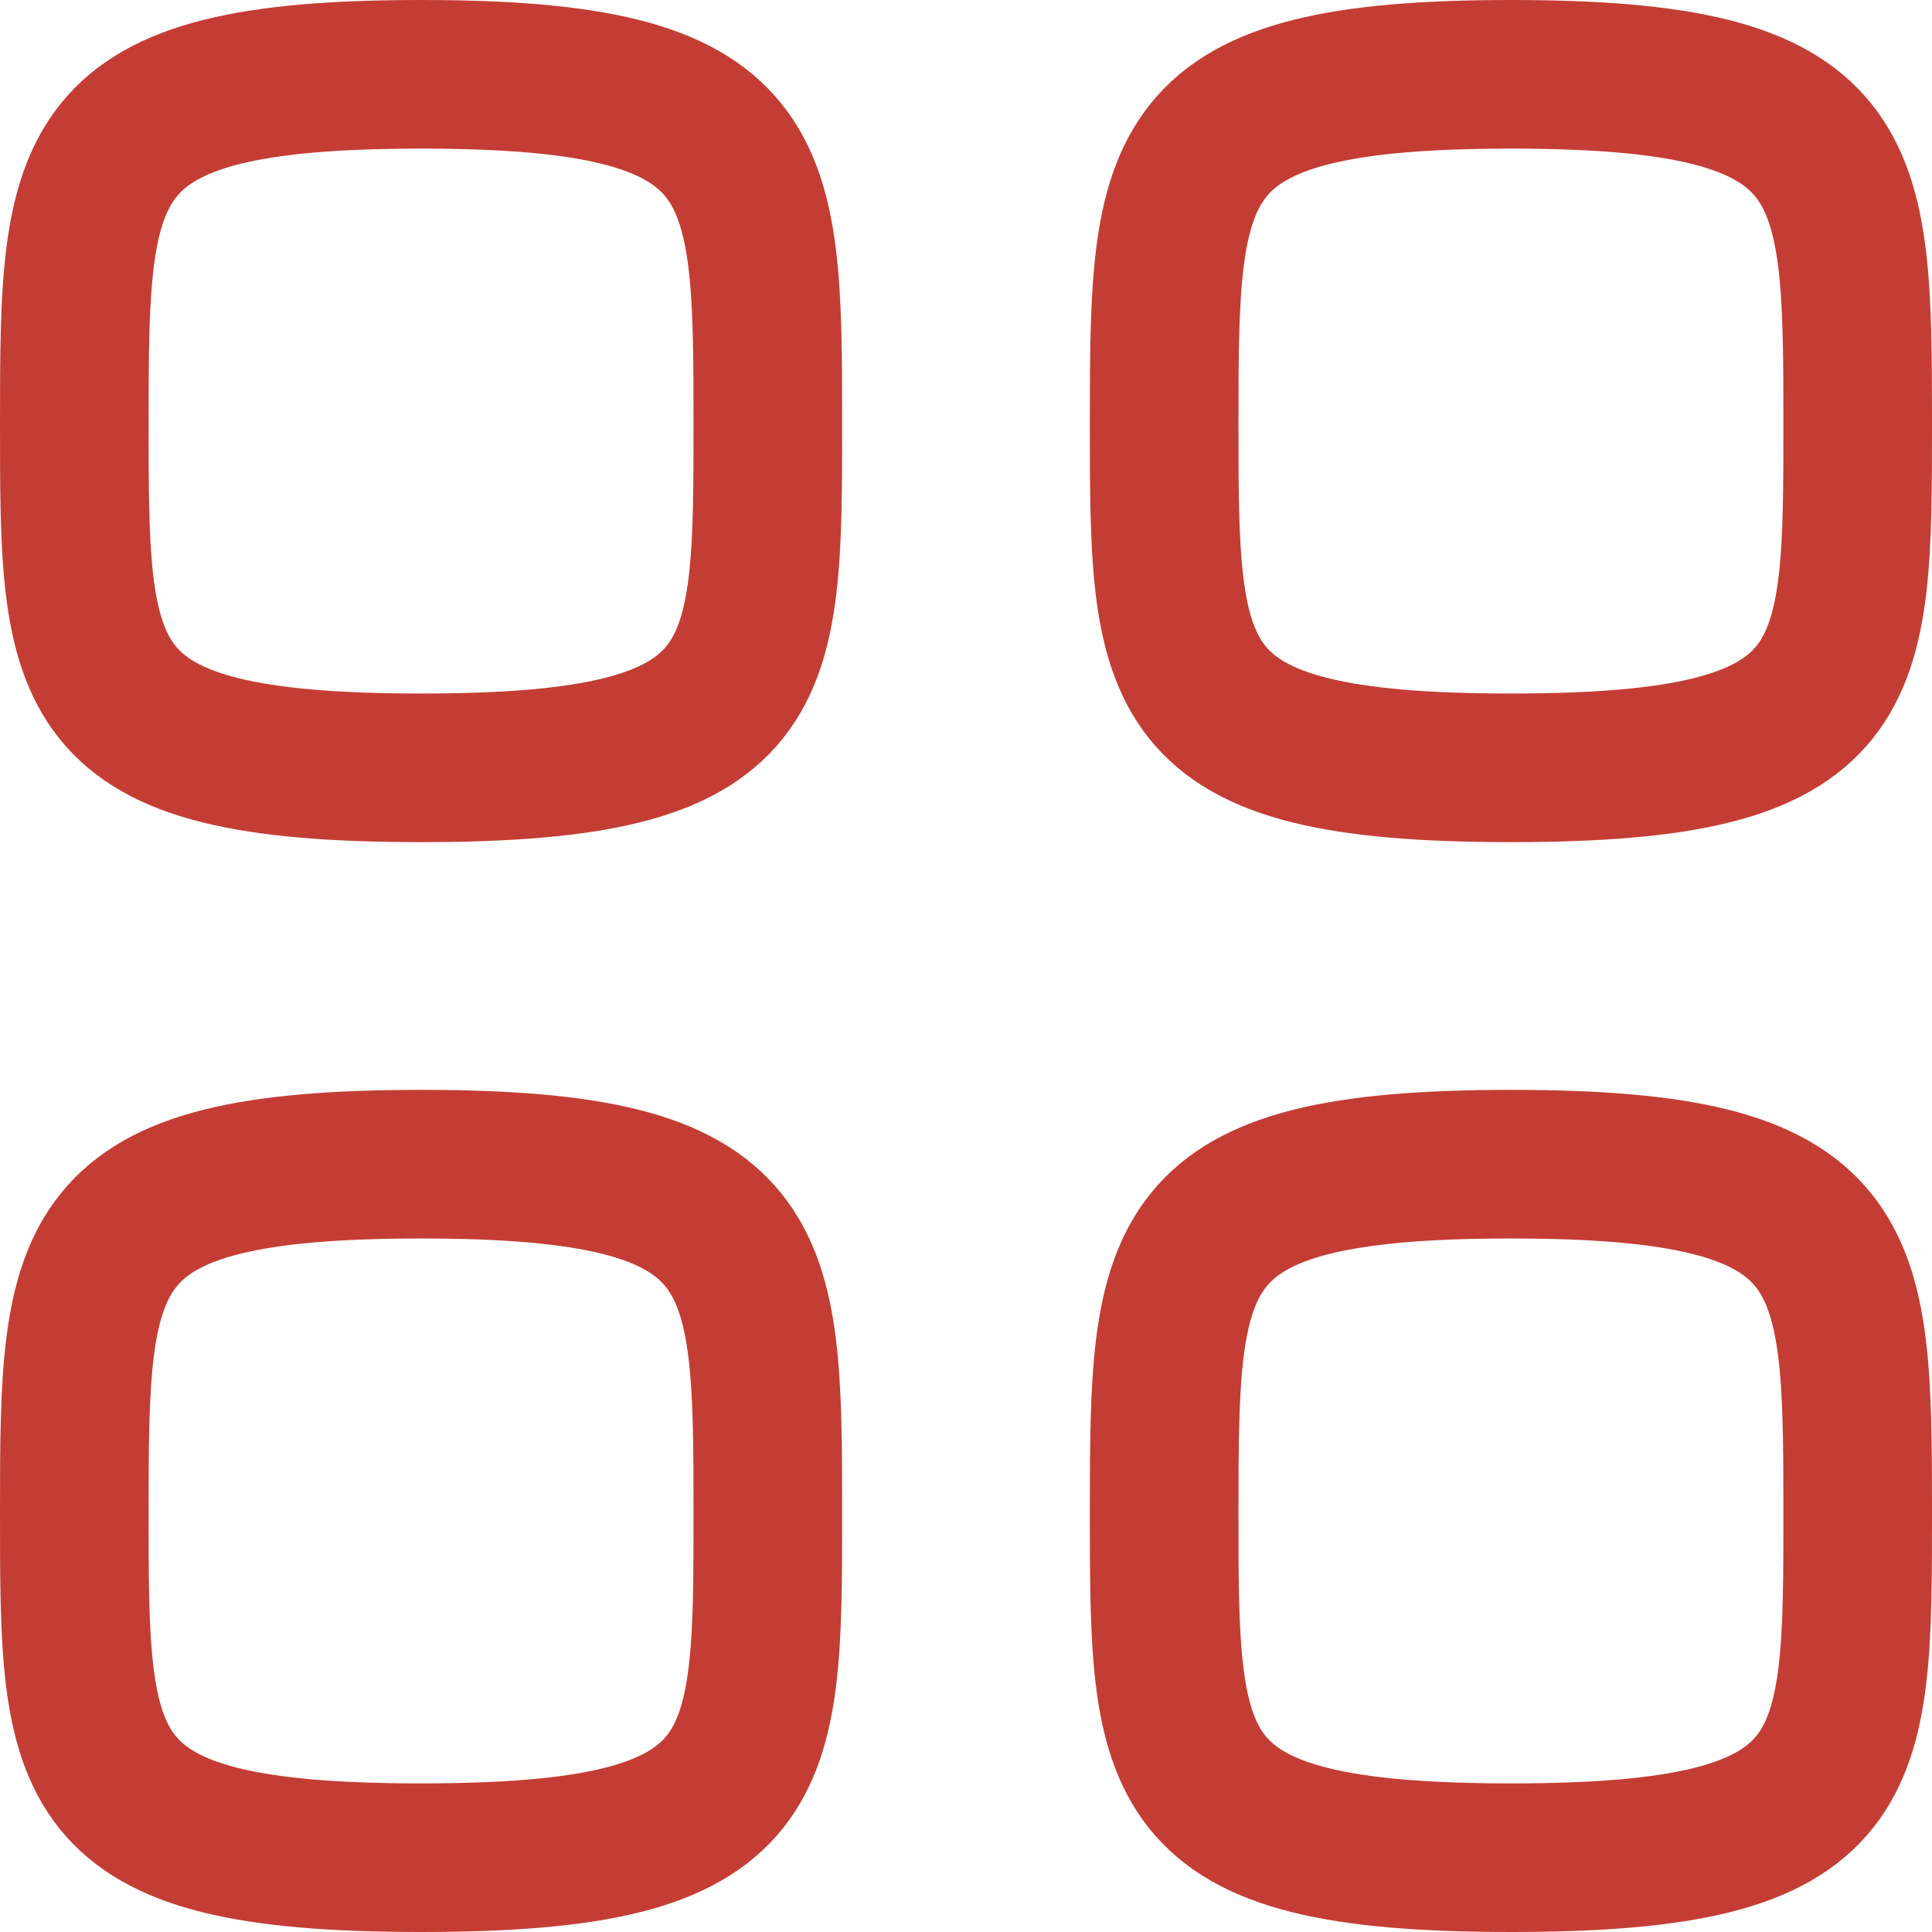 <svg width="26" height="26" viewBox="0 0 26 26" fill="none" xmlns="http://www.w3.org/2000/svg">
<path fill-rule="evenodd" clip-rule="evenodd" d="M1 5.667C1 2.166 1.037 1 5.667 1C10.296 1 10.333 2.166 10.333 5.667C10.333 9.167 10.348 10.333 5.667 10.333C0.985 10.333 1 9.167 1 5.667Z" stroke="#C43D34" stroke-width="2" stroke-linecap="round" stroke-linejoin="round"/>
<path fill-rule="evenodd" clip-rule="evenodd" d="M15.667 5.667C15.667 2.166 15.704 1 20.333 1C24.963 1 25 2.166 25 5.667C25 9.167 25.015 10.333 20.333 10.333C15.652 10.333 15.667 9.167 15.667 5.667Z" stroke="#C43D34" stroke-width="2" stroke-linecap="round" stroke-linejoin="round"/>
<path fill-rule="evenodd" clip-rule="evenodd" d="M1 20.333C1 16.833 1.037 15.667 5.667 15.667C10.296 15.667 10.333 16.833 10.333 20.333C10.333 23.834 10.348 25 5.667 25C0.985 25 1 23.834 1 20.333Z" stroke="#C43D34" stroke-width="2" stroke-linecap="round" stroke-linejoin="round"/>
<path fill-rule="evenodd" clip-rule="evenodd" d="M15.667 20.333C15.667 16.833 15.704 15.667 20.333 15.667C24.963 15.667 25 16.833 25 20.333C25 23.834 25.015 25 20.333 25C15.652 25 15.667 23.834 15.667 20.333Z" stroke="#C43D34" stroke-width="2" stroke-linecap="round" stroke-linejoin="round"/>
</svg>
